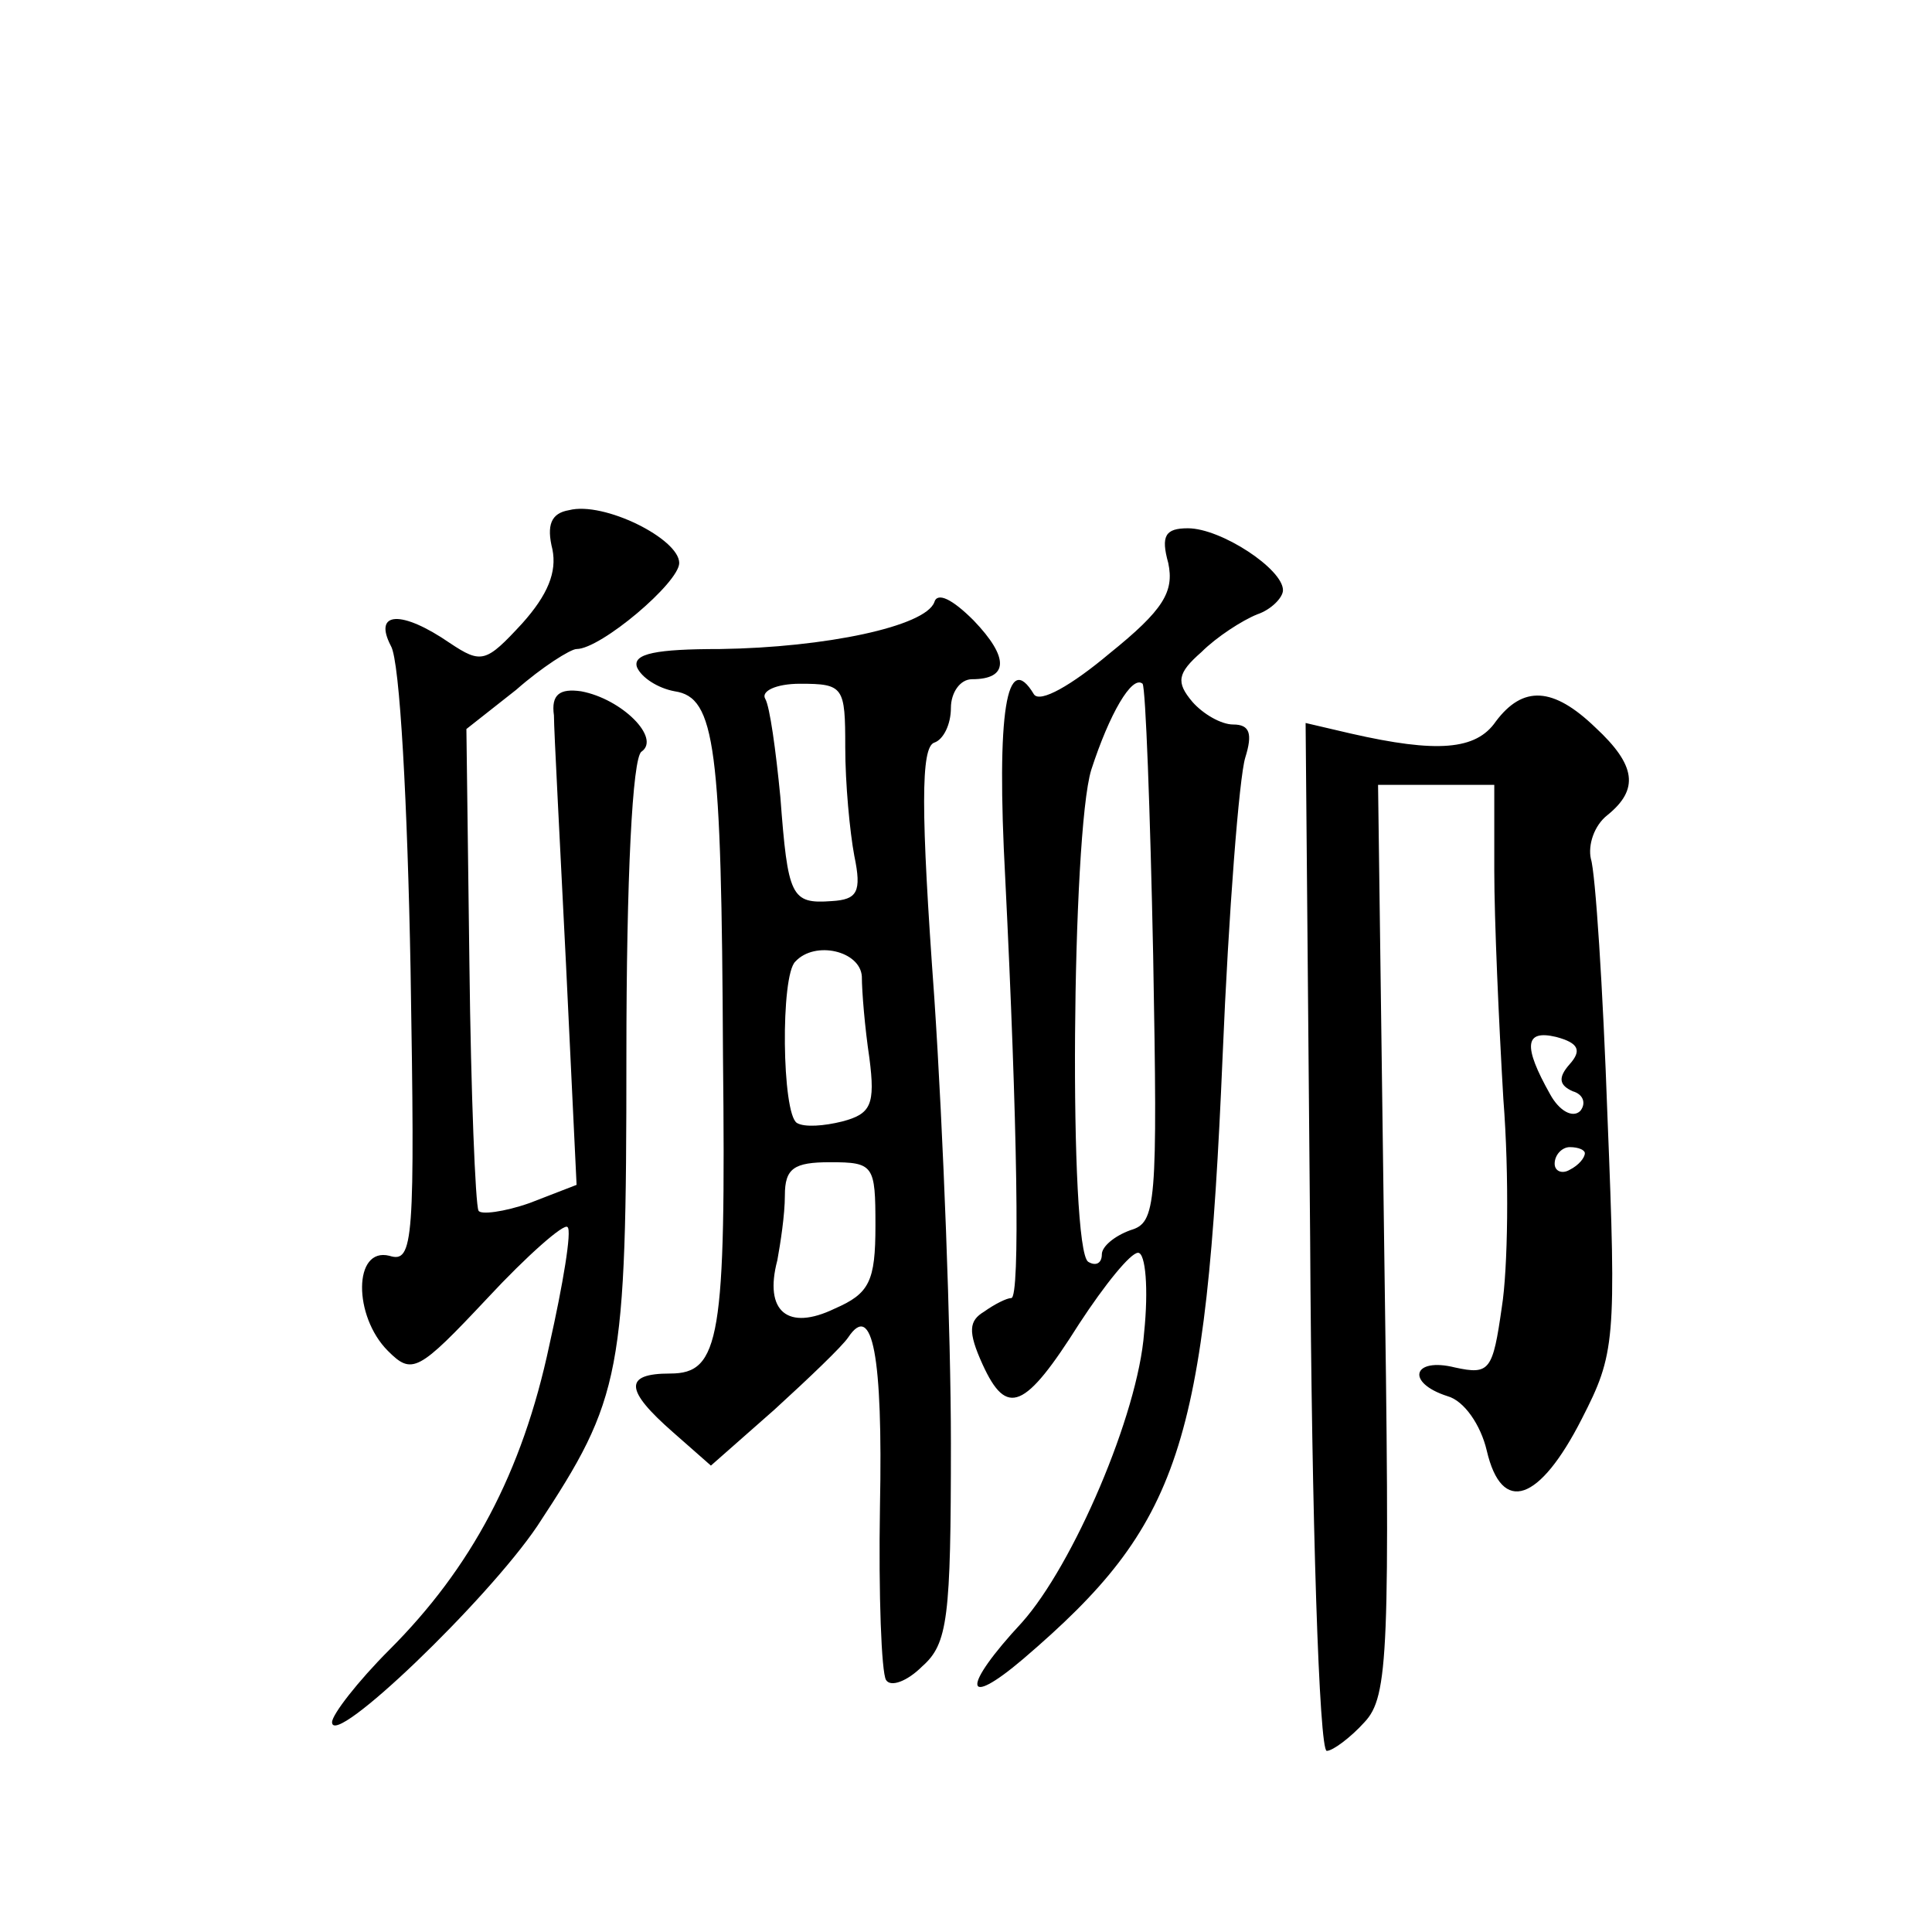 <?xml version="1.0" standalone="no"?>
<!DOCTYPE svg PUBLIC "-//W3C//DTD SVG 20010904//EN"
 "http://www.w3.org/TR/2001/REC-SVG-20010904/DTD/svg10.dtd">
<svg version="1.0" xmlns="http://www.w3.org/2000/svg"
 width="128pt" height="128pt" viewBox="0 0 128 128"
 preserveAspectRatio="xMidYMid meet">
<g transform="translate(0,128) scale(0.1,-0.1)"
fill="#0" stroke="none">
<path d="M377 942 c-12 -2 -15 -10 -11 -26 3 -15 -3 -30 -20 -49 -24 -26 -27 -27
-48 -13 -32 22 -51 21 -39 -2 6 -10 11 -106 13 -214 3 -181 2 -195 -14 -190 -24
6 -24 -40 -1 -63 16 -16 20 -14 66 35 26 28 51 50 53 47 3 -2 -3 -38 -12 -78 -18
-85 -52 -148 -106 -202 -21 -21 -38 -43 -38 -48 0 -18 103 81 136 130 56 85 59
100 59 311 0 119 4 198 10 202 13 9 -13 35 -40 40 -14 2 -20 -2 -18 -16 0 -10 4
-84 8 -165 l7 -146 -31 -12 c-17 -6 -33 -8 -34 -5 -2 4 -5 77 -6 163 l-2 156 33
26 c17 15 36 27 40 27 16 0 68 44 68 57 0 16 -50 41 -73 35z M774 907 c4 -19 -3
-31 -39 -60 -25 -21 -46 -33 -50 -27 -18 30 -25 -11 -19 -122 8 -161 10 -278 4
-278 -3 0 -11 -4 -18 -9 -10 -6 -11 -13 -1 -35 16 -35 28 -30 64 27 17 26 34 47
39 47 5 0 7 -24 4 -53 -4 -54 -47 -154 -81 -192 -40 -43 -39 -58 1 -24 104 89 121
140 132 399 4 96 11 185 15 198 5 16 3 22 -8 22 -8 0 -20 7 -27 15 -11 13 -10 19
6 33 10 10 27 21 37 25 9 3 17 11 17 16 0 14 -41 41 -63 41 -15 0 -18 -5 -13 -23z
m-10 -260 c3 -166 2 -177 -15 -182 -11 -4 -19 -11 -19 -16 0 -6 -4 -8 -9 -5 -13
8 -11 284 2 326 12 37 27 63 34 57 2 -3 5 -83 7 -180z M619 881 c-6 -16 -72 -30
-142 -31 -42 0 -58 -3 -55 -12 3 -7 14 -14 25 -16 27 -4 31 -36 32 -242 2 -187
-2 -210 -35 -210 -31 0 -30 -11 2 -39 l25 -22 42 37 c23 21 45 42 49 48 16 24 23
-12 21 -112 -1 -59 1 -110 4 -115 3 -5 14 -1 24 9 17 15 19 32 19 148 0 72 -5 205
-11 295 -9 124 -9 166 0 169 6 2 11 12 11 23 0 10 6 19 14 19 24 0 25 14 1 39 -14
14 -24 19 -26 12z m-59 -96 c0 -24 3 -56 6 -72 5 -24 2 -29 -15 -30 -27 -2 -29
3 -34 69 -3 31 -7 60 -10 65 -3 5 7 10 23 10 29 0 30 -2 30 -42z m11 -152 c0 -10
2 -34 5 -54 4 -31 1 -37 -18 -42 -12 -3 -25 -4 -30 -1 -10 6 -11 98 -1 107 13 14
43 7 44 -10z m9 -165 c0 -37 -4 -45 -27 -55 -31 -15 -47 -2 -38 32 2 11 5 30 5
43 0 18 6 22 30 22 29 0 30 -2 30 -42z M991 802 c-13 -19 -39 -21 -96 -8 l-30 7
3 -341 c1 -187 6 -340 11 -340 4 0 16 9 25 19 16 17 17 46 13 320 l-4 301 39 0
38 0 0 -57 c0 -32 3 -100 6 -151 4 -51 3 -113 -1 -138 -6 -42 -8 -45 -31 -40 -28
7 -33 -10 -5 -19 11 -3 22 -19 26 -36 10 -43 35 -34 63 21 22 43 23 51 17 200 -3
85 -8 162 -11 171 -2 9 2 22 11 29 21 17 19 33 -8 58 -28 27 -48 28 -66 4z m49
-227 c-8 -9 -7 -14 2 -18 7 -2 9 -8 5 -13 -5 -5 -14 0 -20 11 -18 32 -17 43 4 38
15 -4 17 -9 9 -18z m10 -59 c0 -3 -4 -8 -10 -11 -5 -3 -10 -1 -10 4 0 6 5 11 10
11 6 0 10 -2 10 -4z"/>
</g>
</svg>
